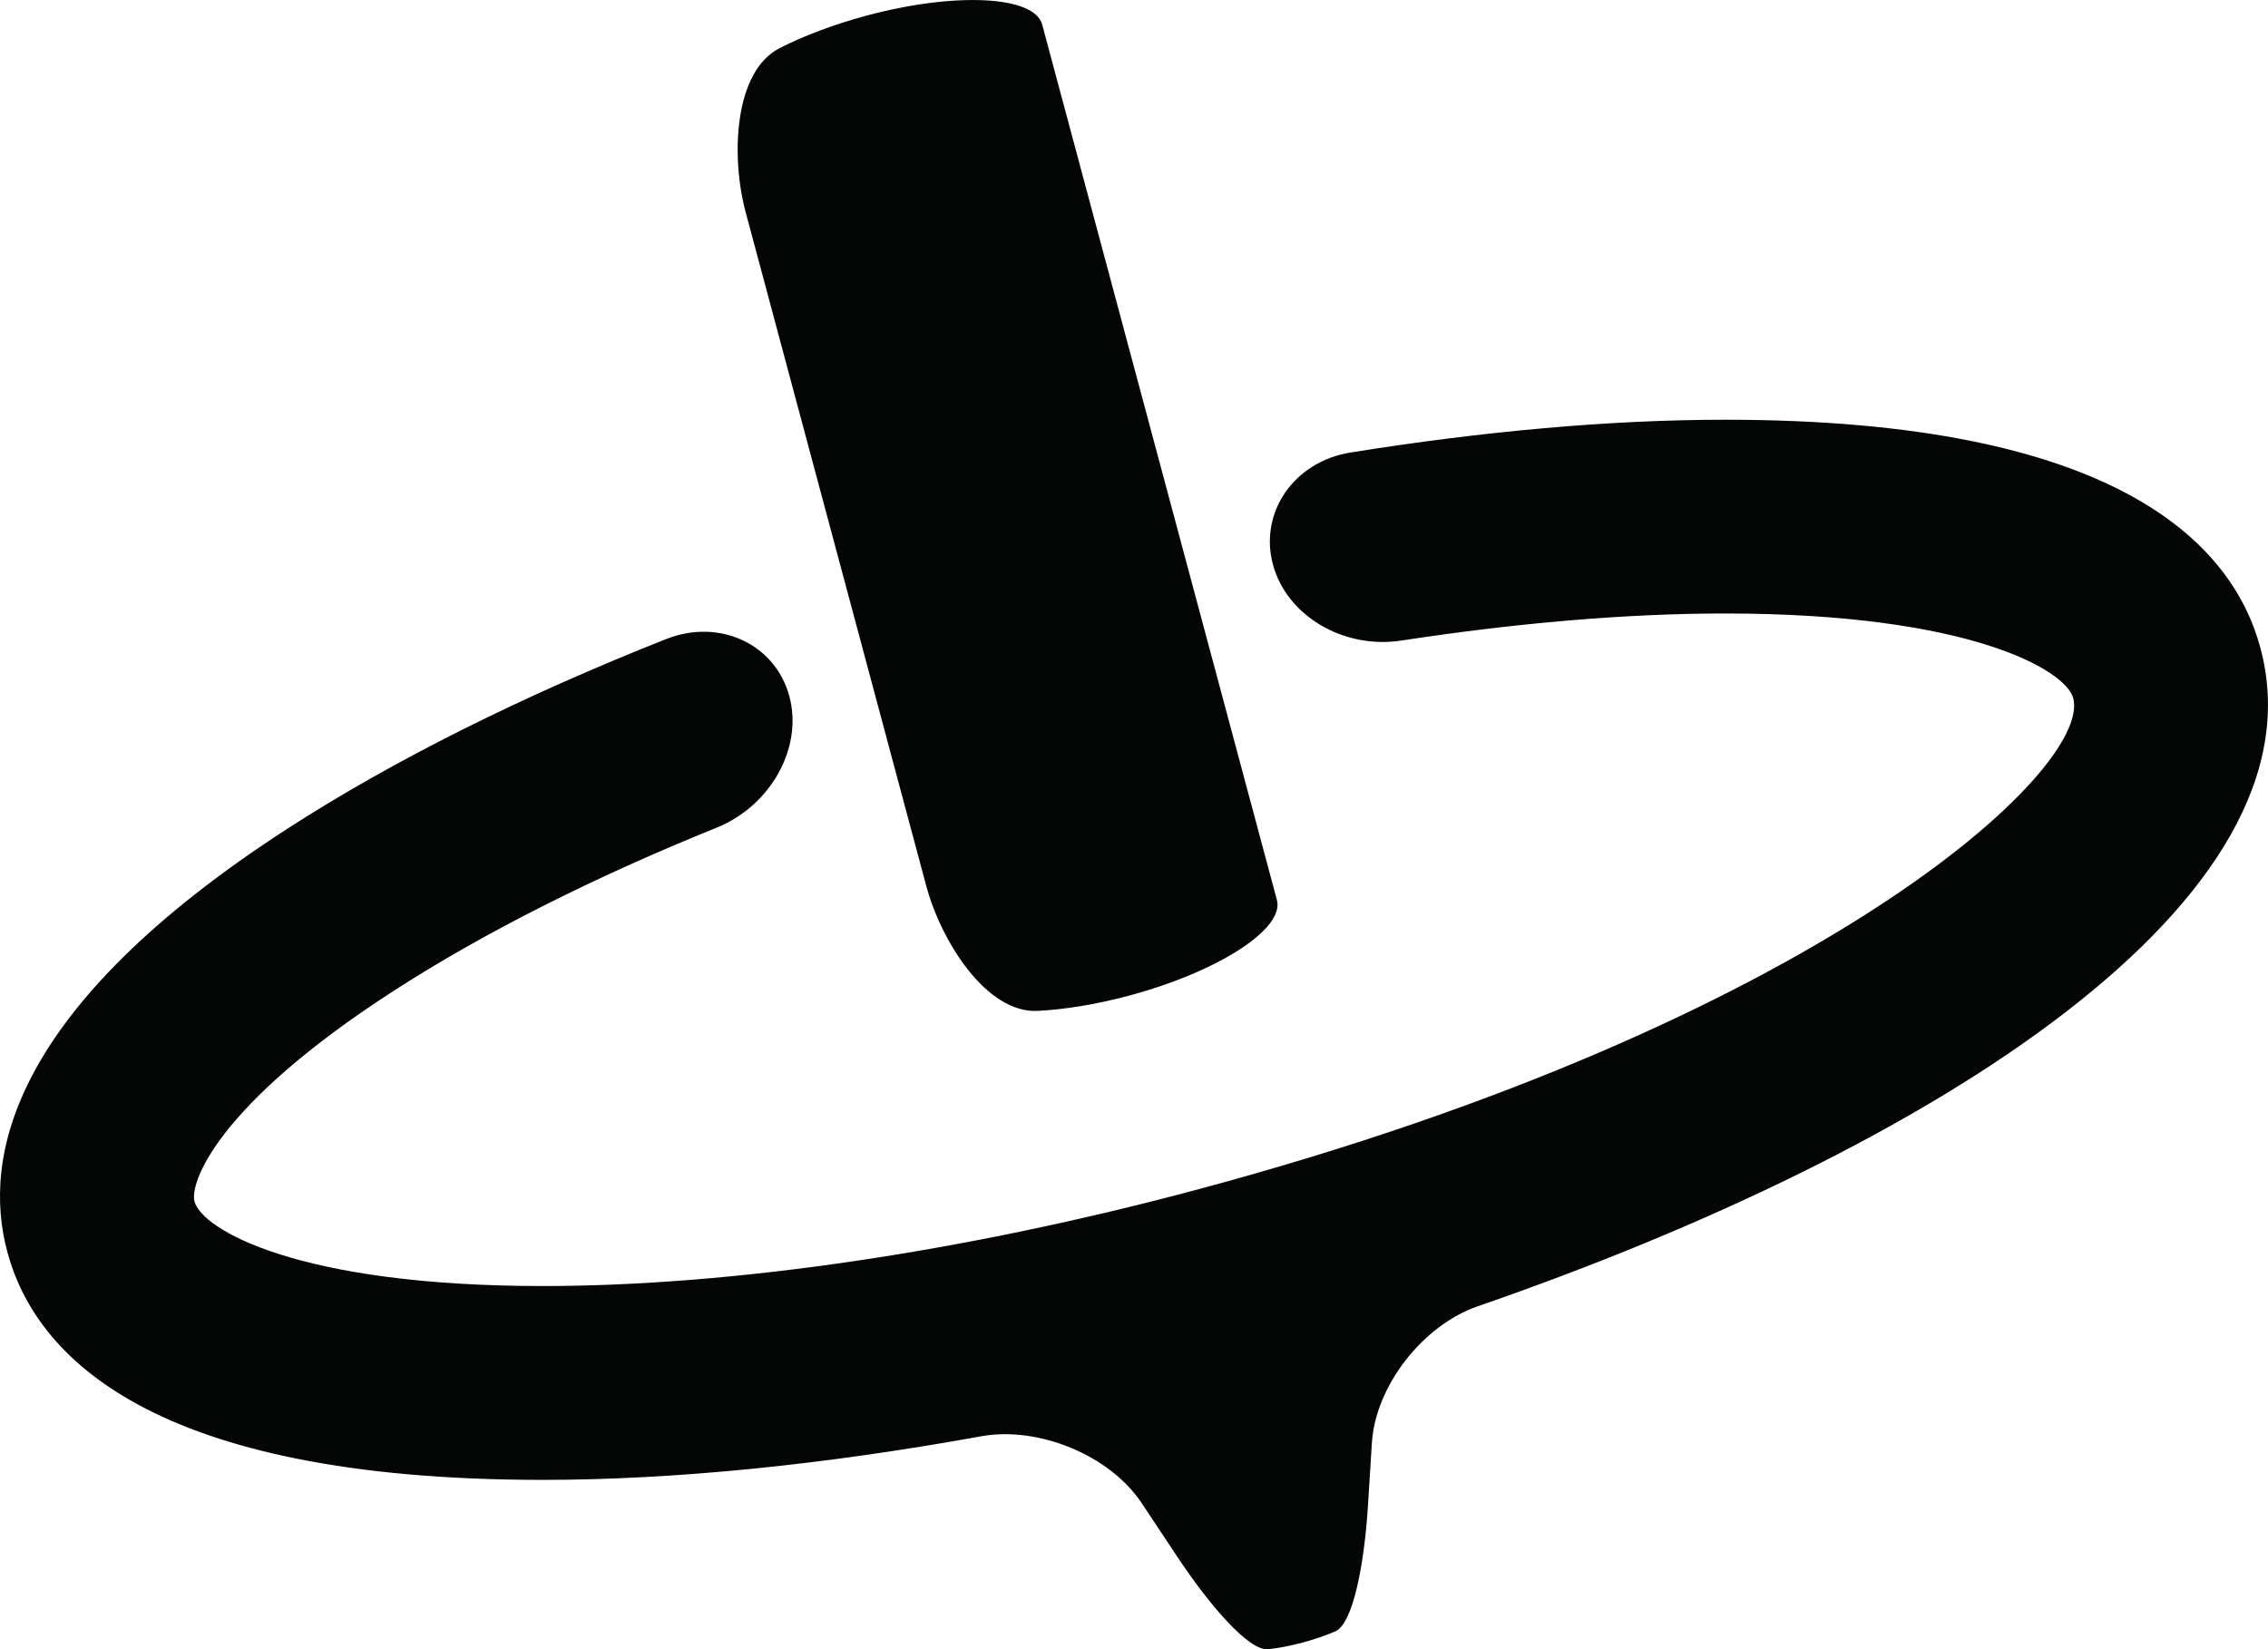 <?xml version="1.0" encoding="iso-8859-1"?>
<!-- Generator: Adobe Illustrator 16.0.4, SVG Export Plug-In . SVG Version: 6.00 Build 0)  -->
<!DOCTYPE svg PUBLIC "-//W3C//DTD SVG 1.1//EN" "http://www.w3.org/Graphics/SVG/1.1/DTD/svg11.dtd">
<svg version="1.1" id="Capa_1" xmlns="http://www.w3.org/2000/svg" xmlns:xlink="http://www.w3.org/1999/xlink" x="0px" y="0px"
	 width="54.22px" height="39.437px" viewBox="0 0 54.22 39.437" style="enable-background:new 0 0 54.22 39.437;"
	 xml:space="preserve">
<g>
	<path id="path5076" style="fill:#040606;" d="M22.143,21.181c0.357,1.332,1.441,3.053,2.665,2.99
		c0.646-0.033,1.397-0.154,2.184-0.365c2.136-0.574,3.719-1.596,3.535-2.285L24.915,0.587c-0.185-0.689-2.068-0.785-4.203-0.213
		c-0.786,0.213-1.498,0.482-2.074,0.777c-1.091,0.557-1.17,2.588-0.812,3.922C18.904,9.103,21.062,17.151,22.143,21.181"/>
	<path id="path5078" style="fill:#040606;" d="M41.236,10.036c-2.72,0-5.764,0.273-8.944,0.783
		c-1.364,0.217-2.193,1.439-1.861,2.678c0.333,1.238,1.7,2.029,3.065,1.82c2.76-0.422,5.389-0.648,7.74-0.648
		c5.882,0,8.151,1.363,8.327,2.023c0.459,1.713-6.105,7.775-20.921,11.746c-5.562,1.492-11.125,2.312-15.664,2.312
		c-5.884,0-8.152-1.361-8.328-2.021c-0.116-0.432,0.505-2.285,4.743-5.025c2.159-1.396,4.794-2.723,7.744-3.916
		c1.28-0.518,2.066-1.9,1.734-3.139c-0.333-1.24-1.659-1.875-2.944-1.369c-3.44,1.361-6.526,2.9-9.05,4.531
		c-6.633,4.289-7.306,7.869-6.703,10.119c0.667,2.488,3.43,5.455,12.804,5.455c3.156,0,6.746-0.365,10.48-1.043
		c1.359-0.246,3.071,0.447,3.835,1.598l0.855,1.287c0.764,1.152,1.713,2.258,2.171,2.207c0.243-0.025,0.524-0.08,0.819-0.158
		c0.295-0.08,0.565-0.174,0.789-0.271c0.422-0.186,0.69-1.619,0.776-2.996l0.094-1.502c0.085-1.377,1.226-2.822,2.531-3.273
		c10.901-3.768,20.322-9.725,18.711-15.74C53.372,13.003,50.609,10.036,41.236,10.036"/>
</g>
<g>
</g>
<g>
</g>
<g>
</g>
<g>
</g>
<g>
</g>
<g>
</g>
<g>
</g>
<g>
</g>
<g>
</g>
<g>
</g>
<g>
</g>
<g>
</g>
<g>
</g>
<g>
</g>
<g>
</g>
</svg>
